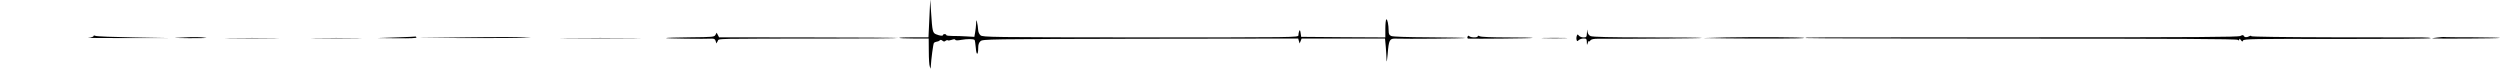 <?xml version="1.0" standalone="no"?>
<!DOCTYPE svg PUBLIC "-//W3C//DTD SVG 20010904//EN"
 "http://www.w3.org/TR/2001/REC-SVG-20010904/DTD/svg10.dtd">
<svg version="1.0" xmlns="http://www.w3.org/2000/svg"
 width="2272pt" height="70pt" viewBox="0 0 2272 70"
 preserveAspectRatio="none">
<g transform="translate(0,70) scale(0.1,-0.1)"
 stroke="none">
<path d="M8446 533 l-8 -172 -130 0 c-71 0 -132 -2 -136 -5 -3 -3 56 -6 131
-6 l137 0 1 -117 c0 -65 4 -127 9 -138 l9 -20 0 20 c3 63 22 210 29 216 4 4
16 9 27 11 11 1 23 7 27 12 4 6 13 4 22 -3 12 -10 19 -11 29 -2 8 6 17 8 20 5
3 -4 19 -2 36 4 20 7 31 7 33 0 2 -6 21 -7 55 0 53 9 110 9 120 -1 3 -3 8 -36
11 -72 5 -72 22 -71 22 1 0 29 6 47 21 60 21 18 61 19 1454 22 l1433 2 6 -22
7 -23 9 22 9 23 379 0 379 0 7 -77 c3 -42 7 -97 7 -122 1 -25 5 0 10 56 10
130 17 144 72 142 98 -4 640 1 636 6 -3 2 -151 5 -329 6 -205 1 -332 5 -347
12 -18 8 -23 18 -23 46 0 55 -12 111 -21 105 -5 -3 -9 -41 -9 -85 l0 -79 -382
2 -383 3 -5 35 c-4 27 -7 31 -13 17 -4 -10 -7 -27 -7 -38 0 -19 -21 -19 -1434
-19 -1369 1 -1435 2 -1455 19 -13 11 -21 31 -22 52 -1 19 -5 48 -9 64 -7 29
-8 29 -9 -10 -1 -22 -5 -58 -9 -80 l-7 -40 -70 4 c-39 3 -96 4 -127 4 -32 0
-58 3 -58 8 0 5 -7 9 -15 9 -8 0 -15 -4 -15 -8 0 -11 -27 -8 -62 6 -32 13 -35
26 -46 197 l-8 120 -8 -172z"/>
<path d="M14422 403 c-2 -40 -4 -43 -31 -43 -16 0 -35 7 -42 16 -12 14 -14 14
-19 -2 -4 -10 -5 -26 -2 -36 4 -15 6 -15 19 -3 8 8 28 15 44 15 26 0 29 -3 30
-32 1 -31 1 -32 9 -8 4 14 8 21 9 16 1 -6 7 -3 14 6 9 12 29 16 77 16 355 -1
942 3 938 7 -2 3 -226 5 -496 5 -339 0 -500 4 -517 12 -16 7 -25 21 -28 42 -3
25 -4 23 -5 -11z"/>
<path d="M6502 383 c-11 -19 -21 -20 -229 -22 -119 -1 -219 -4 -222 -7 -4 -4
357 -9 420 -5 20 0 28 -5 33 -22 l6 -22 13 22 c14 24 -73 22 1066 23 316 0
572 2 570 5 -3 2 -369 5 -815 5 l-809 1 -11 21 -11 21 -11 -20z"/>
<path d="M20360 373 c-20 -10 -399 -12 -1840 -12 -2248 0 -2114 0 -2108 -7 3
-3 885 -5 1959 -5 1383 0 1957 -3 1966 -11 10 -8 13 -7 13 3 1 10 5 8 15 -5
12 -16 15 -17 20 -4 6 14 96 16 856 14 467 0 849 2 849 7 0 4 -35 7 -77 7 -43
0 -410 1 -815 1 -443 1 -738 5 -738 10 0 6 -9 5 -20 -1 -22 -12 -43 -10 -50 6
-3 7 -13 6 -30 -3z"/>
<path d="M850 372 c0 -6 -21 -13 -47 -15 -27 -2 130 -3 347 -3 l395 0 -330 6
c-181 3 -338 9 -347 14 -12 5 -18 4 -18 -2z"/>
<path d="M13337 366 c-4 -9 -1 -16 6 -17 62 -3 581 2 585 6 3 3 -99 5 -227 5
-141 0 -240 4 -252 10 -13 7 -19 7 -19 0 0 -13 -63 -13 -77 1 -7 7 -12 6 -16
-5z"/>
<path d="M1655 359 c-96 -4 -88 -5 65 -6 96 0 166 1 155 3 -47 8 -117 9 -220
3z"/>
<path d="M3600 360 l-175 -6 183 -2 c120 -1 181 1 177 8 -3 6 -7 9 -8 8 -1 -1
-81 -5 -177 -8z"/>
<path d="M4195 360 l-400 -5 535 -1 c294 0 515 1 490 3 -109 7 -251 8 -625 3z"/>
<path d="M15690 360 l-215 -6 235 -3 c308 -3 683 -2 688 4 7 7 -477 10 -708 5z"/>
<path d="M22150 359 c-30 -3 -50 -7 -45 -8 22 -4 609 -1 613 4 3 3 -105 5
-239 6 -134 0 -251 1 -259 2 -8 2 -40 0 -70 -4z"/>
<path d="M2093 353 c108 -2 286 -2 395 0 108 1 19 2 -198 2 -217 0 -306 -1
-197 -2z"/>
<path d="M2873 353 c104 -2 270 -2 370 0 100 1 16 2 -188 2 -203 0 -285 -1
-182 -2z"/>
<path d="M5163 353 c164 -2 430 -2 590 0 161 1 27 2 -298 2 -324 0 -456 -1
-292 -2z"/>
<path d="M14033 353 c54 -2 139 -2 190 0 51 1 7 3 -98 3 -104 0 -146 -2 -92
-3z"/>
</g>
</svg>
